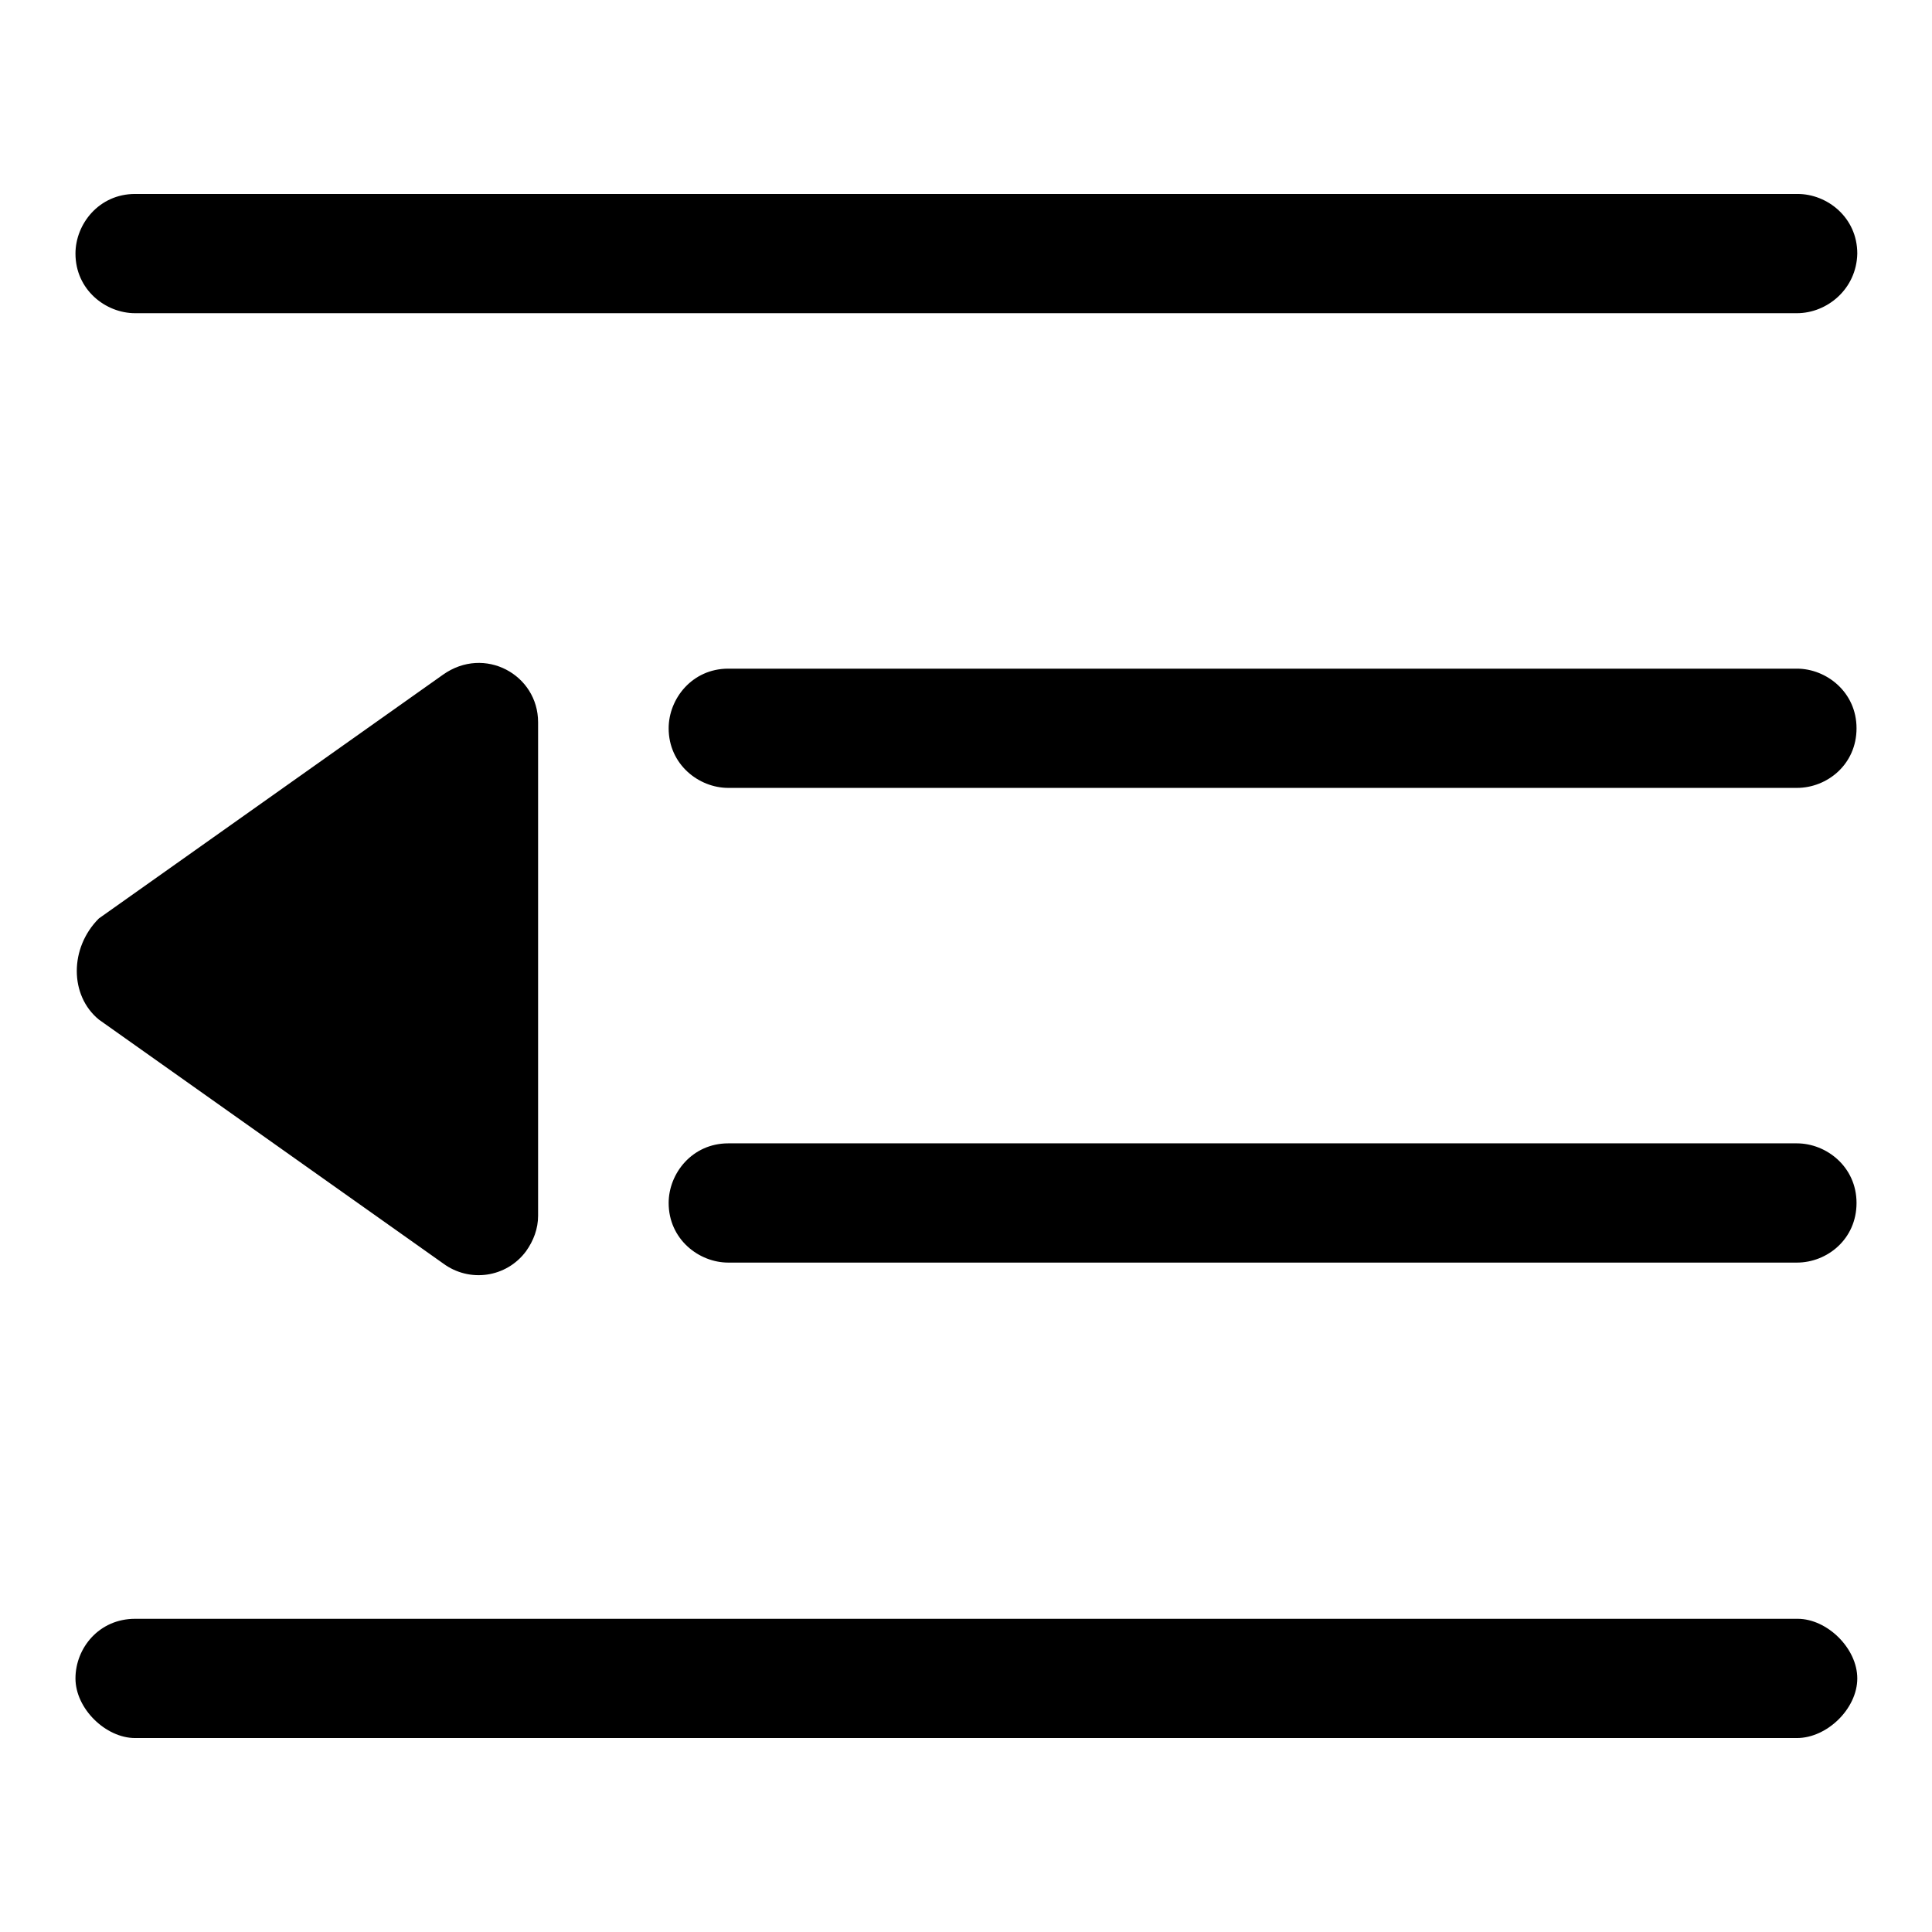 <?xml version="1.0" encoding="utf-8"?>
<!-- Svg Vector Icons : http://www.onlinewebfonts.com/icon -->
<!DOCTYPE svg PUBLIC "-//W3C//DTD SVG 1.1//EN" "http://www.w3.org/Graphics/SVG/1.1/DTD/svg11.dtd">
<svg version="1.1" xmlns="http://www.w3.org/2000/svg" xmlns:xlink="http://www.w3.org/1999/xlink" x="0px" y="0px" viewBox="0 0 256 256" enable-background="new 0 0 256 256" xml:space="preserve">
<g> <path fill="#000000" d="M238.1,41.5H17.9c-3.9,0-7.9-3.1-7.9-7.9c0-3.9,3.1-7.9,7.9-7.9h220.3c3.9,0,7.9,3.1,7.9,7.9 C246,38.3,242.1,41.5,238.1,41.5z M238.1,167.3H96.5c-3.9,0-7.9-3.1-7.9-7.9c0-3.9,3.1-7.9,7.9-7.9h141.6c3.9,0,7.9,3.1,7.9,7.9 S242.1,167.3,238.1,167.3z M238.1,104.4H96.5c-3.9,0-7.9-3.1-7.9-7.9c0-3.9,3.1-7.9,7.9-7.9h141.6c3.9,0,7.9,3.1,7.9,7.9 S242.1,104.4,238.1,104.4z M238.1,230.3H17.9c-3.9,0-7.9-3.9-7.9-7.9s3.1-7.9,7.9-7.9h220.3c3.9,0,7.9,3.9,7.9,7.9 S242.1,230.3,238.1,230.3z M13.1,135.1l45.6,32.3c3.5,2.6,8.4,1.9,11-1.6c1-1.4,1.6-3,1.6-4.7V95.7c0-6.3-7.1-10.2-12.6-6.3 l-45.6,32.3C9.2,125.6,9.2,131.9,13.1,135.1z"/></g>
</svg>